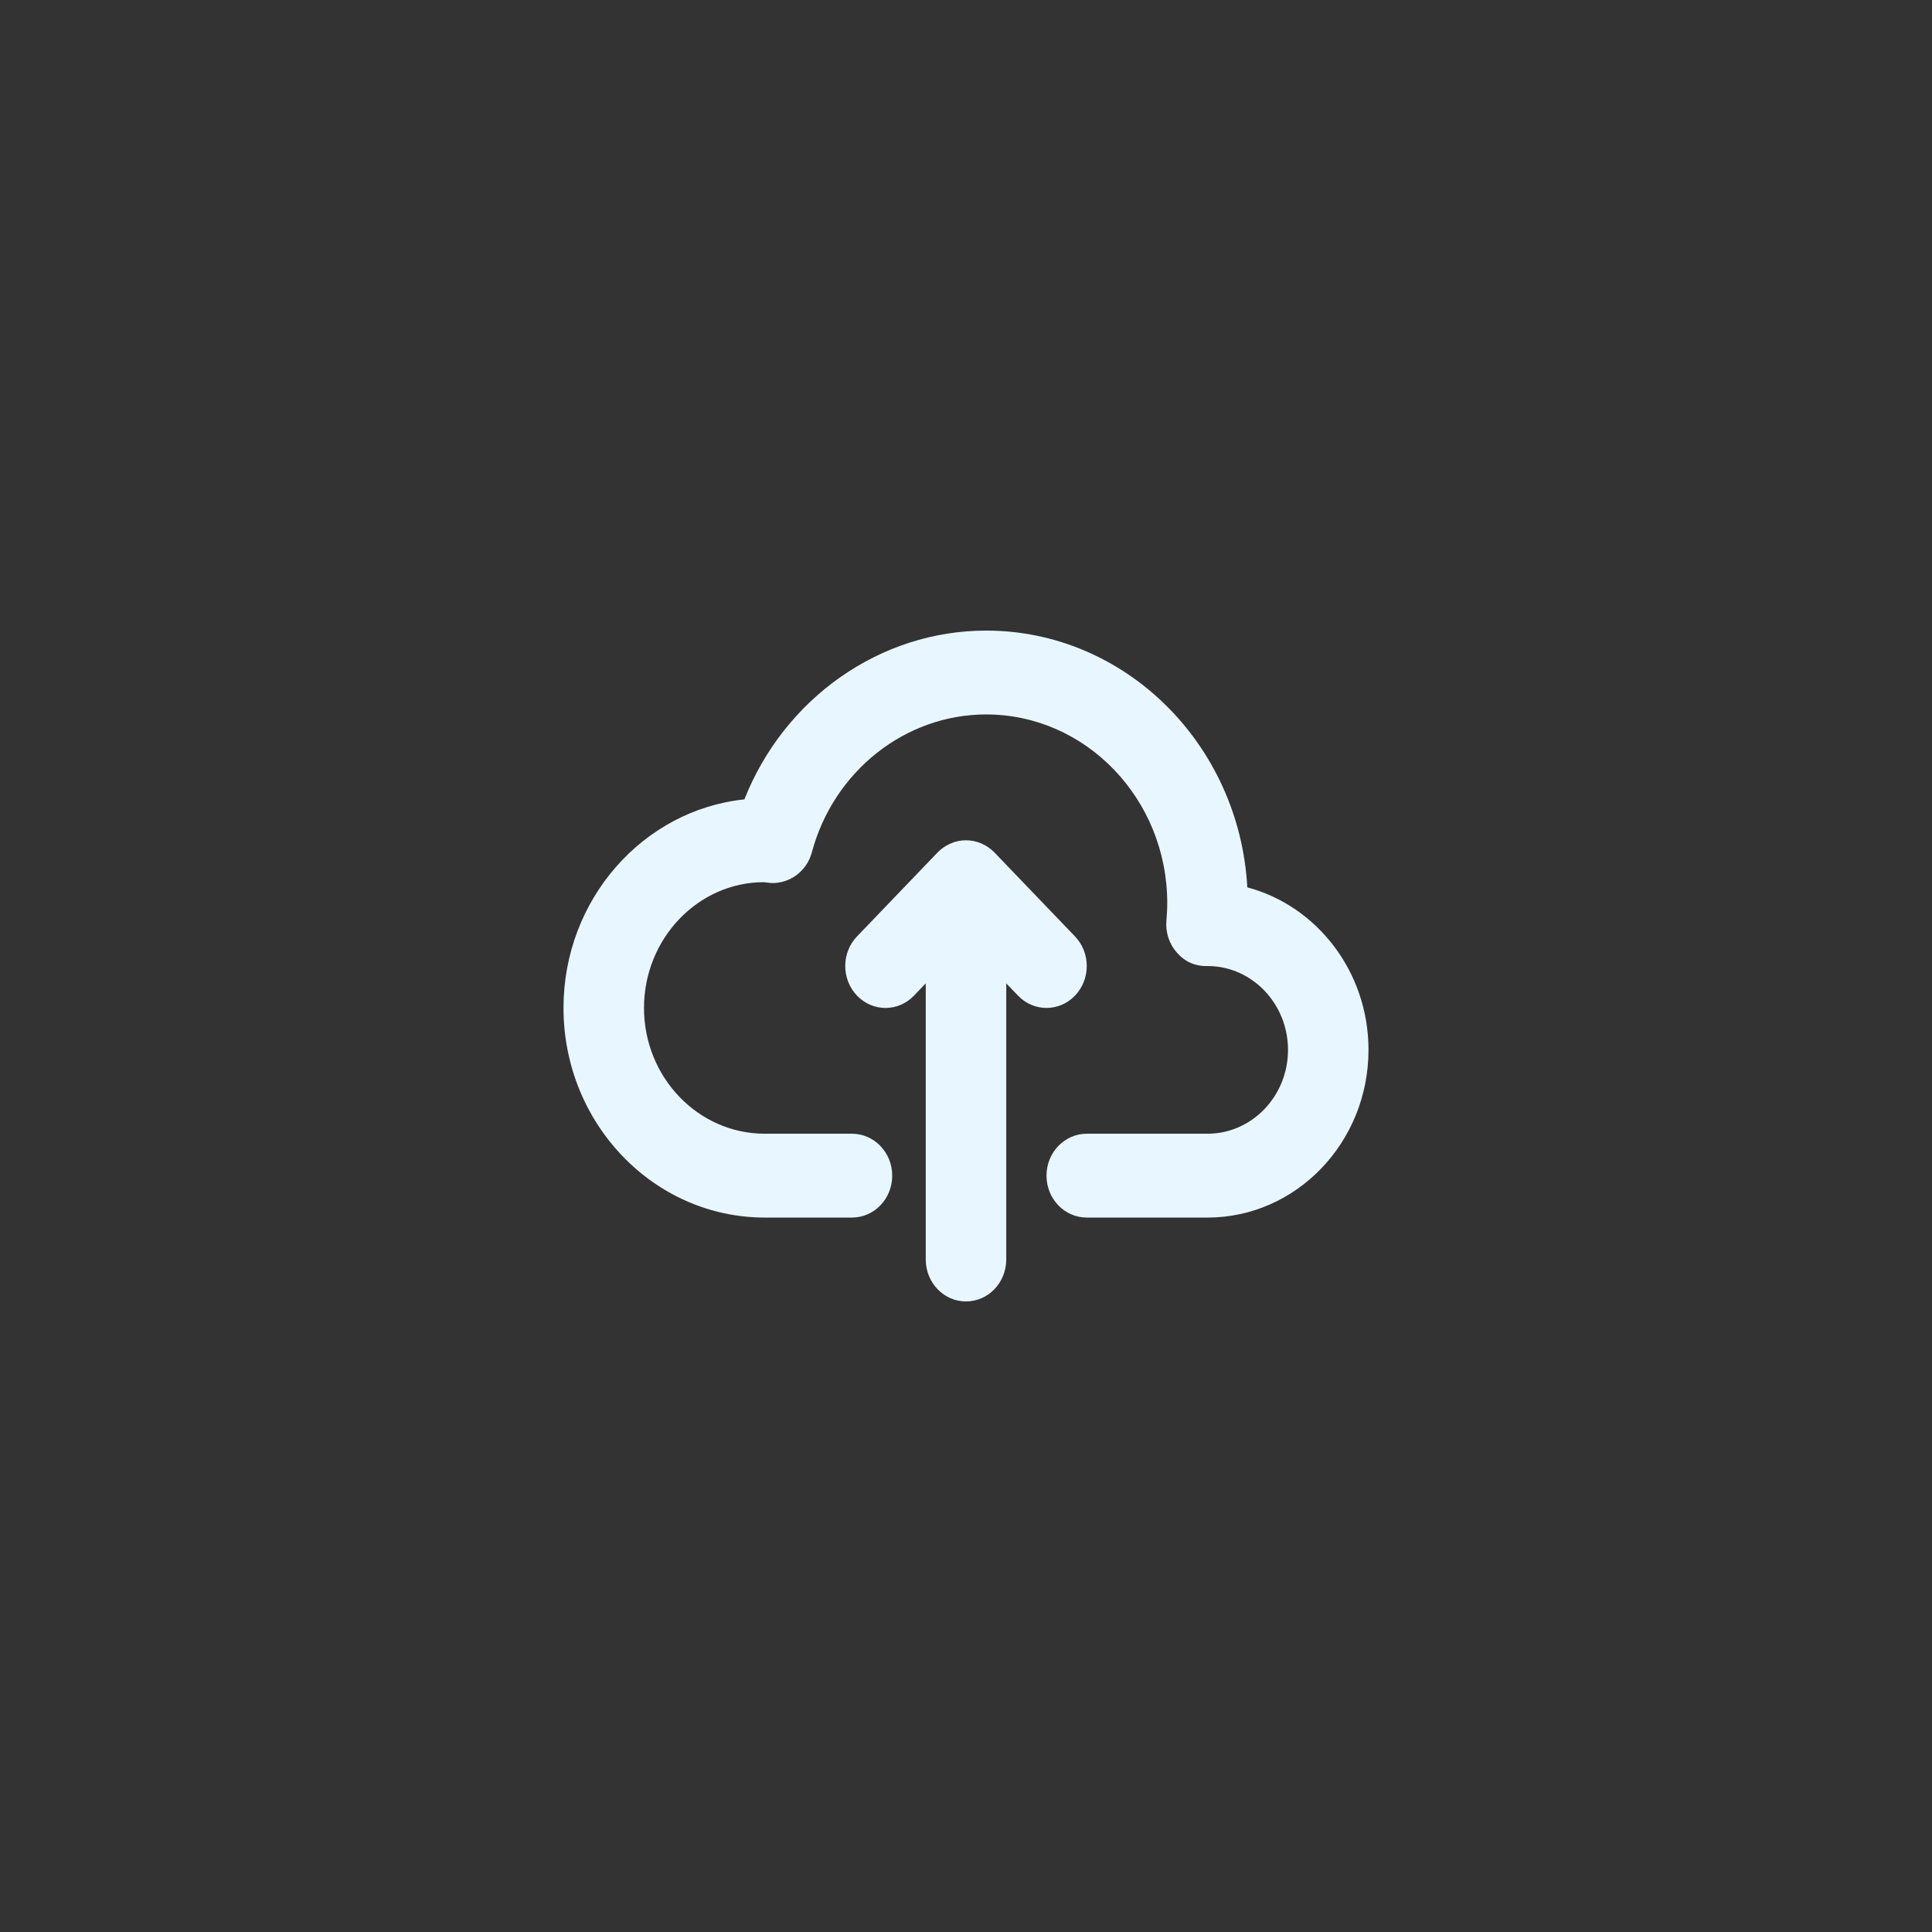 <svg width="48" height="48" viewBox="0 0 48 48" fill="none" xmlns="http://www.w3.org/2000/svg">
<rect x="0" y="0" width="48" height="48" fill="#333333" stroke="none"/>
<path d="M30.989 22.046C30.794 18.494 27.958 15.667 24.5 15.667C21.855 15.667 19.485 17.357 18.494 19.86C15.974 20.125 14 22.348 14 25.042C14 27.914 16.243 30.25 19 30.25H21.167C21.719 30.25 22.167 29.785 22.167 29.209C22.167 28.633 21.719 28.167 21.167 28.167H19C17.346 28.167 16 26.765 16 25.042C16 23.319 17.345 21.918 18.976 21.918H18.977C19.005 21.922 19.123 21.936 19.151 21.938C19.615 21.96 20.044 21.648 20.17 21.177C20.71 19.16 22.491 17.75 24.5 17.75C26.981 17.75 29 19.854 29 22.438C29 22.583 28.991 22.725 28.979 22.867C28.953 23.159 29.046 23.448 29.236 23.664C29.439 23.895 29.695 24.016 30.037 24.001C31.123 24.021 32 24.948 32 26.084C32 27.233 31.103 28.167 30 28.167H27C26.448 28.167 26 28.633 26 29.209C26 29.785 26.448 30.25 27 30.25H30C32.206 30.25 34 28.382 34 26.084C34 24.142 32.718 22.506 30.989 22.046Z" fill="#E8F7FF"/>
<path d="M26.707 24.737C27.098 24.329 27.098 23.671 26.707 23.264L24.707 21.18C24.615 21.085 24.504 21.009 24.382 20.956C24.137 20.85 23.862 20.85 23.618 20.956C23.496 21.009 23.385 21.085 23.293 21.18L21.293 23.264C20.902 23.671 20.902 24.329 21.293 24.737C21.684 25.144 22.316 25.144 22.707 24.737L23 24.432V31.292C23 31.868 23.448 32.334 24 32.334C24.552 32.334 25 31.868 25 31.292V24.432L25.293 24.737C25.488 24.94 25.744 25.042 26 25.042C26.256 25.042 26.512 24.94 26.707 24.737Z" fill="#E8F7FF"/>
</svg>
